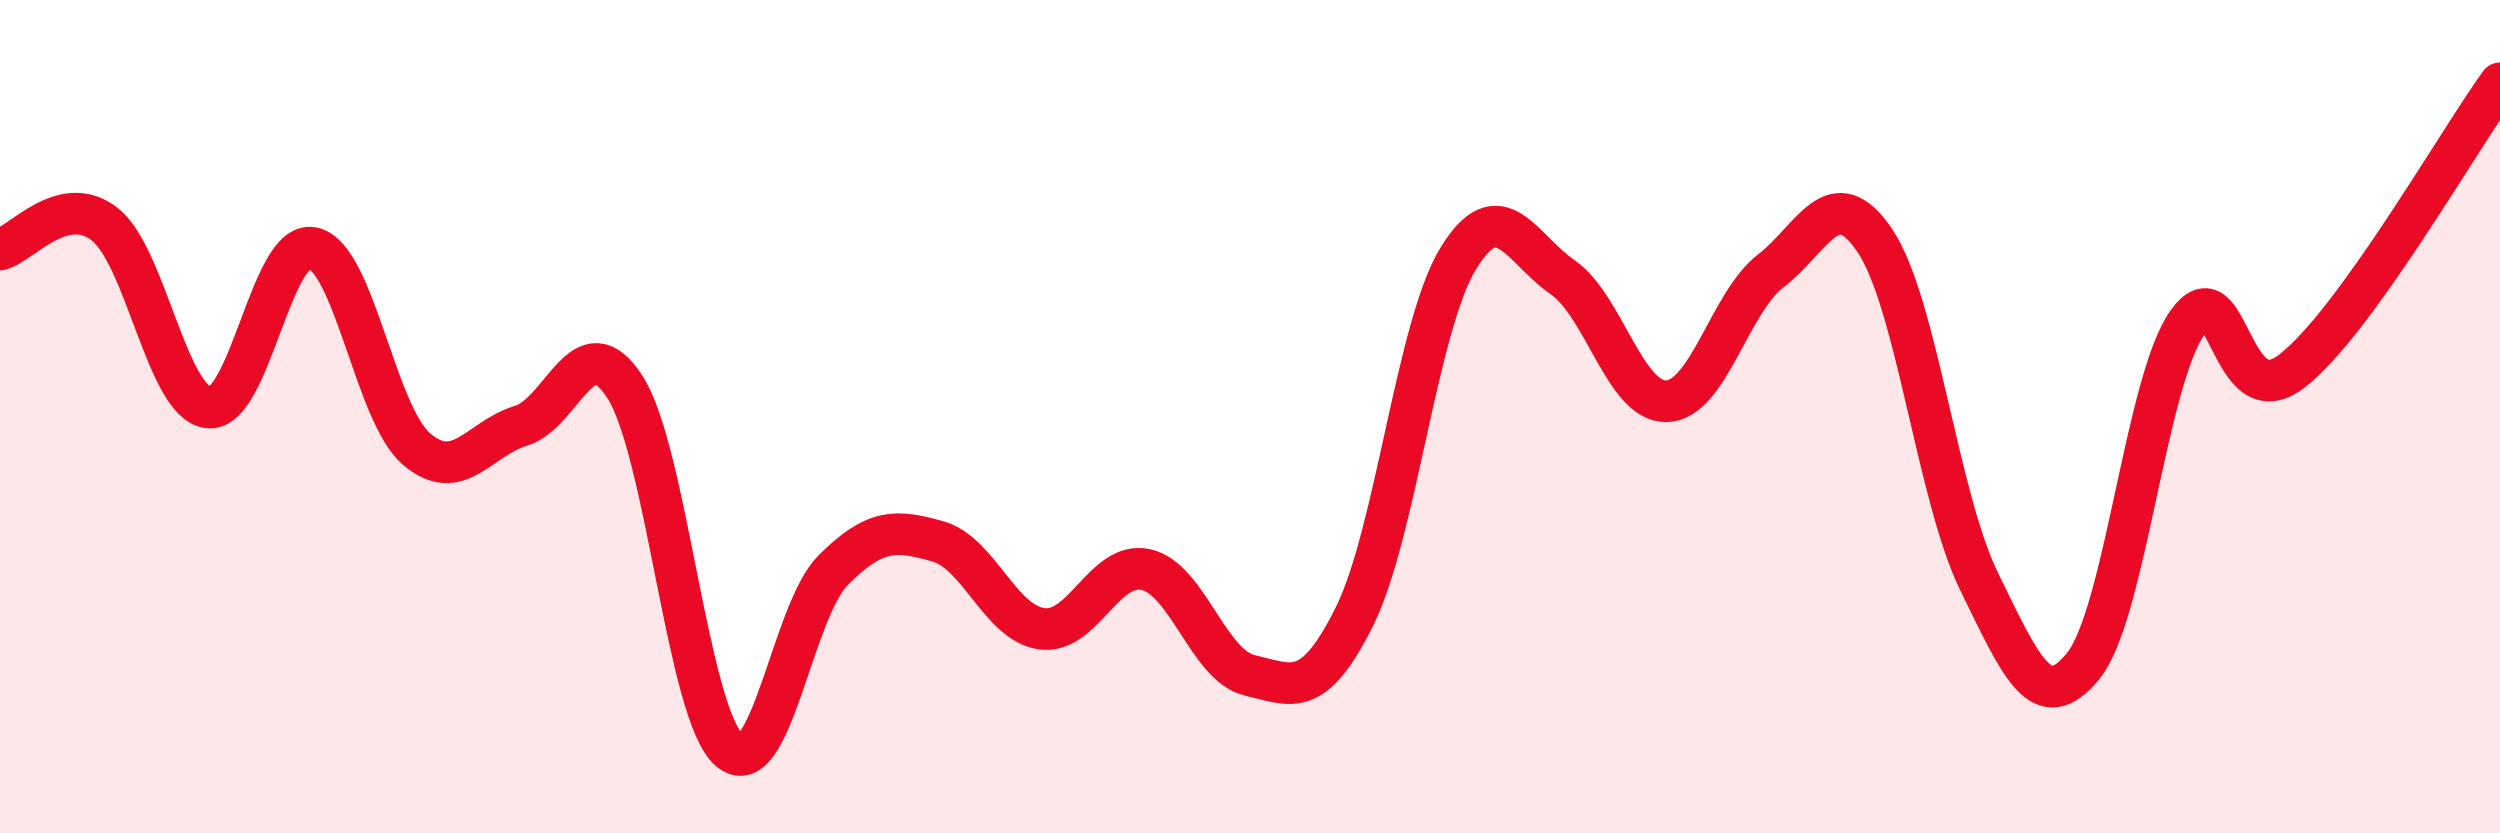 
    <svg width="60" height="20" viewBox="0 0 60 20" xmlns="http://www.w3.org/2000/svg">
      <path
        d="M 0,5.99 C 0.5,5.87 1.5,4.61 2.5,5.37 C 3.5,6.13 4,9.66 5,9.78 C 6,9.9 6.5,5.75 7.5,5.95 C 8.5,6.15 9,9.93 10,10.78 C 11,11.63 11.5,10.52 12.5,10.22 C 13.5,9.92 14,7.73 15,9.29 C 16,10.85 16.5,17.12 17.5,18 C 18.5,18.88 19,14.68 20,13.68 C 21,12.68 21.5,12.71 22.5,12.99 C 23.5,13.27 24,14.95 25,15.09 C 26,15.23 26.5,13.45 27.5,13.67 C 28.5,13.89 29,15.98 30,16.21 C 31,16.44 31.5,16.81 32.5,14.81 C 33.5,12.81 34,7.83 35,6.2 C 36,4.57 36.5,5.96 37.5,6.65 C 38.5,7.34 39,9.66 40,9.63 C 41,9.6 41.5,7.27 42.5,6.5 C 43.5,5.73 44,4.29 45,5.78 C 46,7.27 46.5,11.92 47.5,13.96 C 48.5,16 49,17.22 50,15.98 C 51,14.74 51.5,9.15 52.5,7.74 C 53.5,6.33 53.5,10.06 55,8.91 C 56.5,7.76 59,3.38 60,2L60 20L0 20Z"
        fill="#EB0A25"
        opacity="0.1"
        stroke-linecap="round"
        stroke-linejoin="round"
      />
      <path
        d="M 0,5.99 C 0.5,5.87 1.5,4.61 2.5,5.37 C 3.5,6.13 4,9.66 5,9.78 C 6,9.9 6.5,5.75 7.5,5.95 C 8.5,6.15 9,9.93 10,10.78 C 11,11.63 11.5,10.52 12.5,10.22 C 13.5,9.92 14,7.73 15,9.29 C 16,10.85 16.5,17.12 17.5,18 C 18.5,18.88 19,14.68 20,13.68 C 21,12.68 21.5,12.71 22.5,12.99 C 23.5,13.27 24,14.95 25,15.09 C 26,15.23 26.5,13.45 27.5,13.67 C 28.5,13.89 29,15.98 30,16.21 C 31,16.44 31.5,16.81 32.5,14.81 C 33.5,12.81 34,7.83 35,6.2 C 36,4.57 36.5,5.96 37.5,6.65 C 38.5,7.34 39,9.66 40,9.63 C 41,9.6 41.5,7.27 42.5,6.5 C 43.5,5.73 44,4.29 45,5.78 C 46,7.27 46.5,11.92 47.5,13.96 C 48.5,16 49,17.22 50,15.98 C 51,14.74 51.5,9.15 52.5,7.74 C 53.5,6.33 53.5,10.06 55,8.91 C 56.5,7.76 59,3.38 60,2"
        stroke="#EB0A25"
        stroke-width="1"
        fill="none"
        stroke-linecap="round"
        stroke-linejoin="round"
      />
    </svg>
  